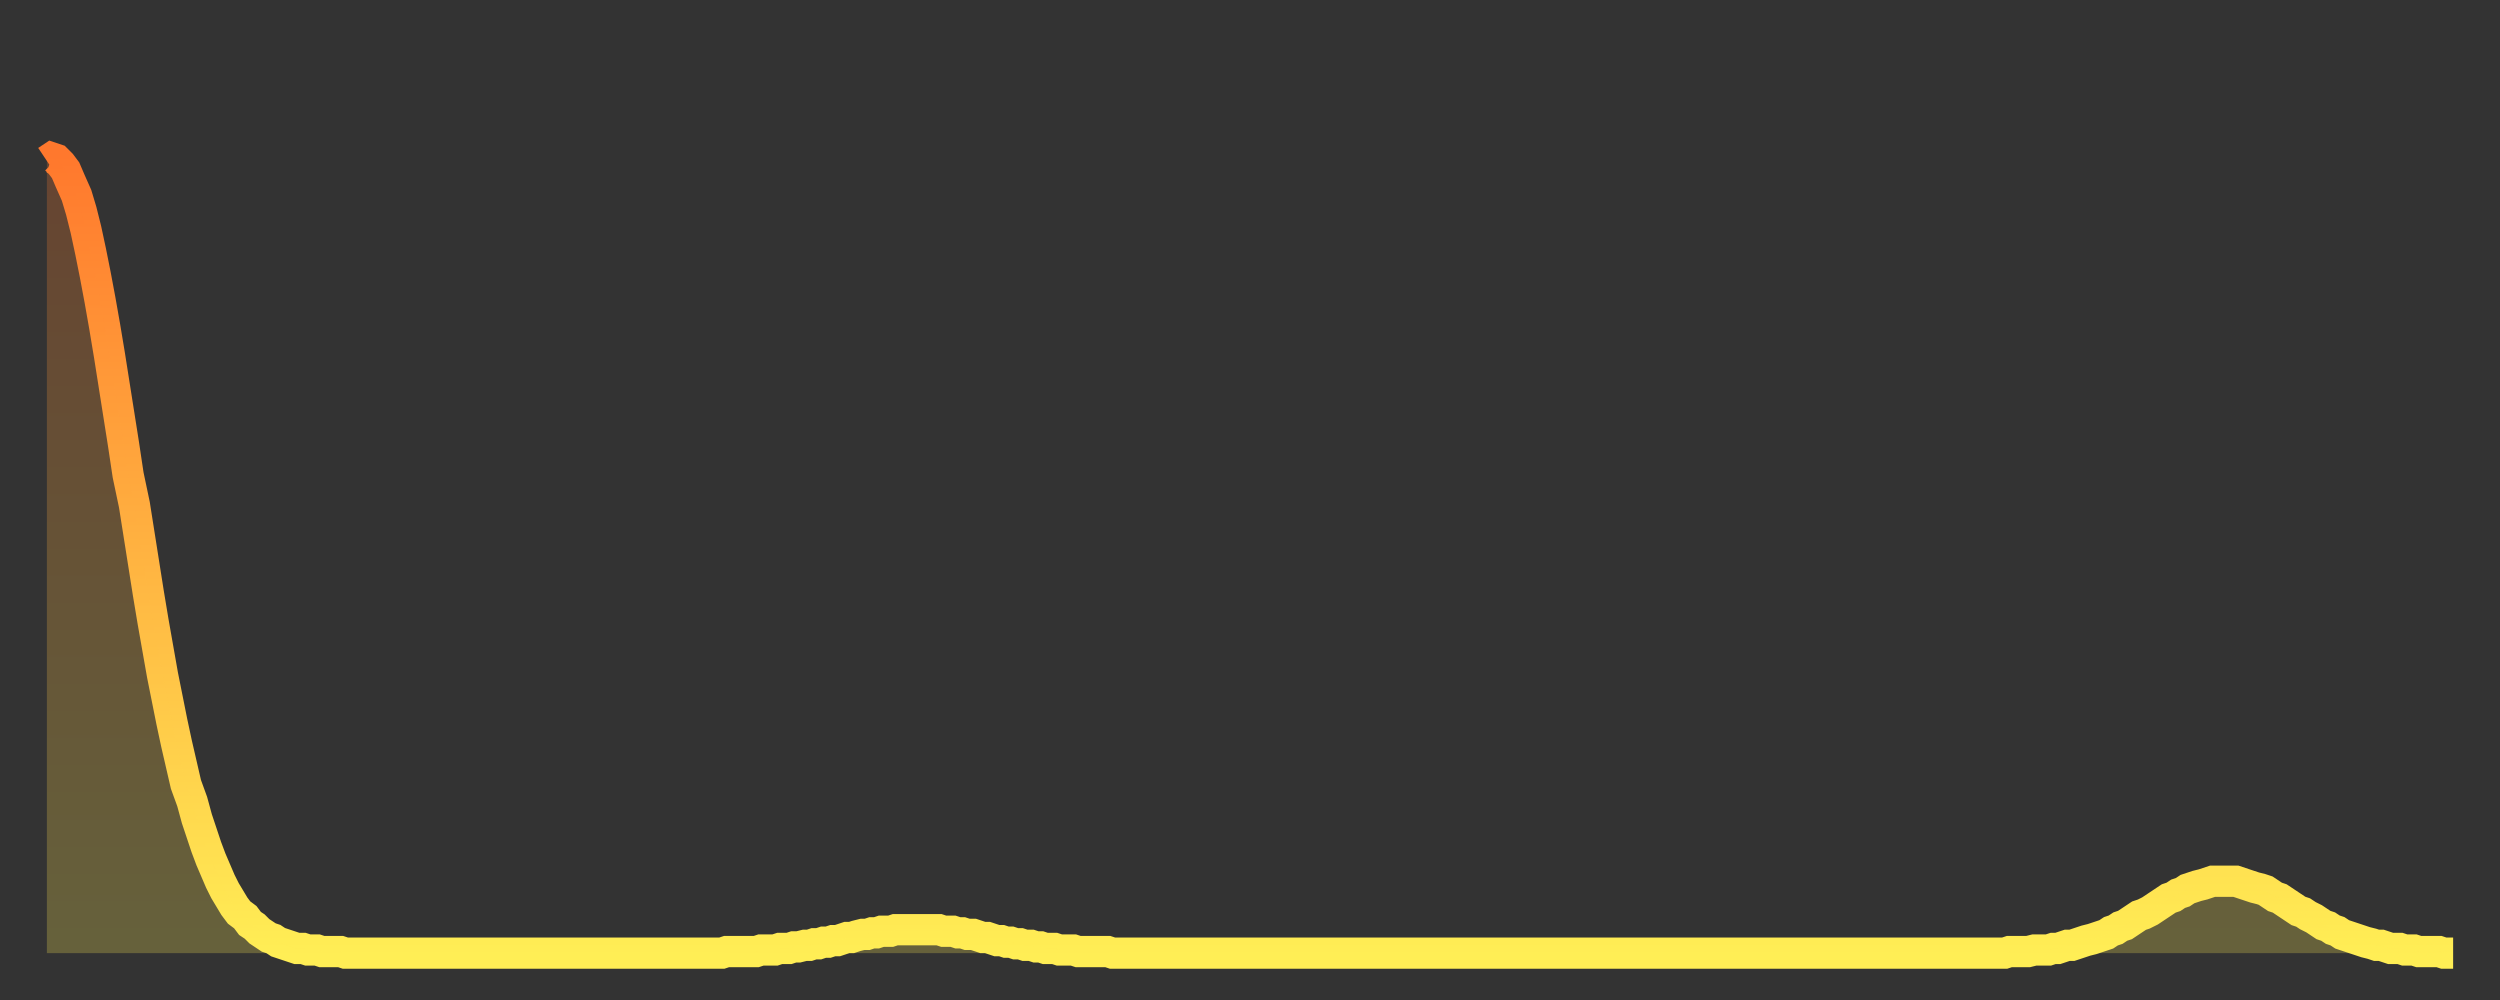<?xml version="1.0" encoding="utf-8" ?>
<svg baseProfile="full" height="64" version="1.1" width="160" xmlns="http://www.w3.org/2000/svg" xmlns:ev="http://www.w3.org/2001/xml-events" xmlns:xlink="http://www.w3.org/1999/xlink"><rect width="100%" height="100%" fill="#333333" stroke="none"/><defs><linearGradient id="id2039176" x1="0" x2="0" y1="0" y2="1"><stop offset="0%" stop-color="#ff782d" /><stop offset="50%" stop-color="#ffb341" /><stop offset="100%" stop-color="#ffee55" /></linearGradient></defs><g transform="translate(3,3)"><g><path d="M 0.0 7.3 0.3 7.1 0.6 7.2 0.9 7.5 1.2 7.9 1.5 8.6 1.9 9.5 2.2 10.5 2.5 11.7 2.8 13.1 3.1 14.6 3.4 16.2 3.7 17.9 4.0 19.7 4.3 21.6 4.6 23.5 4.9 25.4 5.2 27.4 5.6 29.3 5.9 31.2 6.2 33.1 6.5 35.0 6.8 36.8 7.1 38.5 7.4 40.2 7.7 41.7 8.0 43.2 8.3 44.6 8.6 45.9 8.9 47.2 9.3 48.3 9.6 49.4 9.9 50.3 10.2 51.2 10.5 52.0 10.8 52.7 11.1 53.4 11.4 54.0 11.7 54.5 12.0 55.0 12.3 55.4 12.7 55.7 13.0 56.1 13.3 56.3 13.6 56.6 13.9 56.8 14.2 57.0 14.5 57.1 14.8 57.3 15.1 57.4 15.4 57.5 15.7 57.6 16.0 57.7 16.4 57.7 16.7 57.8 17.0 57.8 17.3 57.8 17.6 57.9 17.9 57.9 18.2 57.9 18.5 57.9 18.8 57.9 19.1 58.0 19.4 58.0 19.8 58.0 20.1 58.0 20.4 58.0 20.7 58.0 21.0 58.0 21.3 58.0 21.6 58.0 21.9 58.0 22.2 58.0 22.5 58.0 22.8 58.0 23.1 58.0 23.5 58.0 23.8 58.0 24.1 58.0 24.4 58.0 24.7 58.0 25.0 58.0 25.3 58.0 25.6 58.0 25.9 58.0 26.2 58.0 26.5 58.0 26.8 58.0 27.2 58.0 27.5 58.0 27.8 58.0 28.1 58.0 28.4 58.0 28.7 58.0 29.0 58.0 29.3 58.0 29.6 58.0 29.9 58.0 30.2 58.0 30.6 58.0 30.9 58.0 31.2 58.0 31.5 58.0 31.8 58.0 32.1 58.0 32.4 58.0 32.7 58.0 33.0 58.0 33.3 58.0 33.6 58.0 33.9 58.0 34.3 58.0 34.6 58.0 34.9 58.0 35.2 58.0 35.5 58.0 35.8 58.0 36.1 58.0 36.4 58.0 36.7 58.0 37.0 58.0 37.3 58.0 37.7 58.0 38.0 58.0 38.3 58.0 38.6 58.0 38.9 58.0 39.2 58.0 39.5 58.0 39.8 58.0 40.1 58.0 40.4 58.0 40.7 58.0 41.0 58.0 41.4 58.0 41.7 58.0 42.0 58.0 42.3 58.0 42.6 58.0 42.9 58.0 43.2 58.0 43.5 57.9 43.8 57.9 44.1 57.9 44.4 57.9 44.7 57.9 45.1 57.9 45.4 57.9 45.7 57.8 46.0 57.8 46.3 57.8 46.6 57.8 46.9 57.7 47.2 57.7 47.5 57.7 47.8 57.6 48.1 57.6 48.5 57.5 48.8 57.5 49.1 57.4 49.4 57.4 49.7 57.3 50.0 57.3 50.3 57.2 50.6 57.2 50.9 57.1 51.2 57.0 51.5 57.0 51.8 56.9 52.2 56.8 52.5 56.8 52.8 56.7 53.1 56.7 53.4 56.6 53.7 56.6 54.0 56.6 54.3 56.5 54.6 56.5 54.9 56.5 55.2 56.5 55.6 56.5 55.9 56.5 56.2 56.5 56.5 56.5 56.8 56.5 57.1 56.5 57.4 56.6 57.7 56.6 58.0 56.6 58.3 56.7 58.6 56.7 58.9 56.8 59.3 56.8 59.6 56.9 59.9 57.0 60.2 57.0 60.5 57.1 60.8 57.2 61.1 57.2 61.4 57.3 61.7 57.3 62.0 57.4 62.3 57.4 62.6 57.5 63.0 57.5 63.3 57.6 63.6 57.6 63.9 57.7 64.2 57.7 64.5 57.7 64.8 57.8 65.1 57.8 65.4 57.8 65.7 57.8 66.0 57.9 66.4 57.9 66.7 57.9 67.0 57.9 67.3 57.9 67.6 57.9 67.9 57.9 68.2 58.0 68.5 58.0 68.8 58.0 69.1 58.0 69.4 58.0 69.7 58.0 70.1 58.0 70.4 58.0 70.7 58.0 71.0 58.0 71.3 58.0 71.6 58.0 71.9 58.0 72.2 58.0 72.5 58.0 72.8 58.0 73.1 58.0 73.5 58.0 73.8 58.0 74.1 58.0 74.4 58.0 74.7 58.0 75.0 58.0 75.3 58.0 75.6 58.0 75.9 58.0 76.2 58.0 76.5 58.0 76.8 58.0 77.2 58.0 77.5 58.0 77.8 58.0 78.1 58.0 78.4 58.0 78.7 58.0 79.0 58.0 79.3 58.0 79.6 58.0 79.9 58.0 80.2 58.0 80.5 58.0 80.9 58.0 81.2 58.0 81.5 58.0 81.8 58.0 82.1 58.0 82.4 58.0 82.7 58.0 83.0 58.0 83.3 58.0 83.6 58.0 83.9 58.0 84.3 58.0 84.6 58.0 84.9 58.0 85.2 58.0 85.5 58.0 85.8 58.0 86.1 58.0 86.4 58.0 86.7 58.0 87.0 58.0 87.3 58.0 87.6 58.0 88.0 58.0 88.3 58.0 88.6 58.0 88.9 58.0 89.2 58.0 89.5 58.0 89.8 58.0 90.1 58.0 90.4 58.0 90.7 58.0 91.0 58.0 91.4 58.0 91.7 58.0 92.0 58.0 92.3 58.0 92.6 58.0 92.9 58.0 93.2 58.0 93.5 58.0 93.8 58.0 94.1 58.0 94.4 58.0 94.7 58.0 95.1 58.0 95.4 58.0 95.7 58.0 96.0 58.0 96.3 58.0 96.6 58.0 96.9 58.0 97.2 58.0 97.5 58.0 97.8 58.0 98.1 58.0 98.4 58.0 98.8 58.0 99.1 58.0 99.4 58.0 99.7 58.0 100.0 58.0 100.3 58.0 100.6 58.0 100.9 58.0 101.2 58.0 101.5 58.0 101.8 58.0 102.2 58.0 102.5 58.0 102.8 58.0 103.1 58.0 103.4 58.0 103.7 58.0 104.0 58.0 104.3 58.0 104.6 58.0 104.9 58.0 105.2 58.0 105.5 58.0 105.9 58.0 106.2 58.0 106.5 58.0 106.8 58.0 107.1 58.0 107.4 58.0 107.7 58.0 108.0 58.0 108.3 58.0 108.6 58.0 108.9 58.0 109.3 58.0 109.6 58.0 109.9 58.0 110.2 58.0 110.5 58.0 110.8 58.0 111.1 58.0 111.4 58.0 111.7 58.0 112.0 58.0 112.3 58.0 112.6 58.0 113.0 58.0 113.3 58.0 113.6 58.0 113.9 58.0 114.2 58.0 114.5 58.0 114.8 58.0 115.1 58.0 115.4 58.0 115.7 58.0 116.0 58.0 116.3 58.0 116.7 58.0 117.0 58.0 117.3 58.0 117.6 58.0 117.9 58.0 118.2 58.0 118.5 58.0 118.8 58.0 119.1 58.0 119.4 58.0 119.7 58.0 120.1 58.0 120.4 58.0 120.7 58.0 121.0 58.0 121.3 58.0 121.6 58.0 121.9 58.0 122.2 58.0 122.5 58.0 122.8 58.0 123.1 58.0 123.4 58.0 123.8 58.0 124.1 58.0 124.4 58.0 124.7 58.0 125.0 58.0 125.3 58.0 125.6 57.9 125.9 57.9 126.2 57.9 126.5 57.9 126.8 57.9 127.2 57.8 127.5 57.8 127.8 57.8 128.1 57.8 128.4 57.7 128.7 57.7 129.0 57.6 129.3 57.5 129.6 57.5 129.9 57.4 130.2 57.3 130.5 57.2 130.9 57.1 131.2 57.0 131.5 56.9 131.8 56.8 132.1 56.6 132.4 56.5 132.7 56.3 133.0 56.2 133.3 56.0 133.6 55.8 133.9 55.6 134.2 55.5 134.6 55.3 134.9 55.1 135.2 54.9 135.5 54.7 135.8 54.5 136.1 54.4 136.4 54.2 136.7 54.1 137.0 53.9 137.3 53.8 137.6 53.7 138.0 53.6 138.3 53.5 138.6 53.4 138.9 53.4 139.2 53.4 139.5 53.4 139.8 53.4 140.1 53.4 140.4 53.5 140.7 53.6 141.0 53.7 141.3 53.8 141.7 53.9 142.0 54.0 142.3 54.2 142.6 54.4 142.9 54.5 143.2 54.7 143.5 54.9 143.8 55.1 144.1 55.3 144.4 55.4 144.7 55.6 145.1 55.8 145.4 56.0 145.7 56.2 146.0 56.3 146.3 56.5 146.6 56.6 146.9 56.8 147.2 56.9 147.5 57.0 147.8 57.1 148.1 57.2 148.4 57.3 148.8 57.4 149.1 57.5 149.4 57.5 149.7 57.6 150.0 57.7 150.3 57.7 150.6 57.7 150.9 57.8 151.2 57.8 151.5 57.8 151.8 57.9 152.1 57.9 152.5 57.9 152.8 57.9 153.1 57.9 153.4 58.0 153.7 58.0 154.0 58.0" fill="none" id="graph-curve" opacity="1" stroke="url(#id2039176)" stroke-width="2" /><path d="M 0 58 L 0.0 7.3 0.3 7.1 0.6 7.2 0.9 7.5 1.2 7.9 1.5 8.6 1.9 9.5 2.2 10.5 2.5 11.7 2.8 13.1 3.1 14.6 3.4 16.2 3.7 17.9 4.0 19.7 4.3 21.6 4.6 23.5 4.9 25.4 5.2 27.4 5.6 29.3 5.9 31.2 6.2 33.1 6.5 35.0 6.8 36.8 7.1 38.5 7.4 40.2 7.7 41.7 8.0 43.2 8.3 44.6 8.6 45.9 8.9 47.2 9.3 48.3 9.6 49.4 9.9 50.3 10.2 51.2 10.5 52.0 10.8 52.7 11.1 53.4 11.4 54.0 11.7 54.5 12.0 55.0 12.3 55.4 12.7 55.7 13.0 56.1 13.3 56.3 13.6 56.6 13.9 56.8 14.2 57.0 14.5 57.1 14.8 57.3 15.1 57.4 15.4 57.5 15.7 57.6 16.0 57.7 16.4 57.7 16.7 57.8 17.0 57.8 17.3 57.8 17.6 57.9 17.9 57.9 18.2 57.9 18.5 57.9 18.8 57.9 19.1 58.0 19.4 58.0 19.8 58.0 20.1 58.0 20.4 58.0 20.7 58.0 21.0 58.0 21.3 58.0 21.6 58.0 21.9 58.0 22.2 58.0 22.5 58.0 22.8 58.0 23.1 58.0 23.5 58.0 23.8 58.0 24.1 58.0 24.4 58.0 24.7 58.0 25.0 58.0 25.3 58.0 25.6 58.0 25.9 58.0 26.2 58.0 26.5 58.0 26.8 58.0 27.2 58.0 27.5 58.0 27.8 58.0 28.1 58.0 28.4 58.0 28.7 58.0 29.0 58.0 29.3 58.0 29.6 58.0 29.9 58.0 30.2 58.0 30.6 58.0 30.9 58.0 31.2 58.0 31.5 58.0 31.8 58.0 32.1 58.0 32.4 58.0 32.7 58.0 33.0 58.0 33.3 58.0 33.6 58.0 33.9 58.0 34.3 58.0 34.6 58.0 34.9 58.0 35.2 58.0 35.5 58.0 35.8 58.0 36.1 58.0 36.4 58.0 36.7 58.0 37.0 58.0 37.3 58.0 37.7 58.0 38.0 58.0 38.3 58.0 38.6 58.0 38.9 58.0 39.2 58.0 39.5 58.0 39.8 58.0 40.1 58.0 40.4 58.0 40.7 58.0 41.0 58.0 41.4 58.0 41.7 58.0 42.0 58.0 42.3 58.0 42.6 58.0 42.9 58.0 43.2 58.0 43.5 57.9 43.8 57.9 44.1 57.9 44.4 57.9 44.7 57.9 45.1 57.9 45.4 57.9 45.7 57.8 46.0 57.8 46.3 57.8 46.6 57.8 46.9 57.7 47.2 57.7 47.5 57.7 47.8 57.6 48.1 57.6 48.5 57.5 48.8 57.5 49.1 57.4 49.4 57.4 49.7 57.3 50.0 57.3 50.3 57.2 50.6 57.2 50.9 57.1 51.2 57.0 51.5 57.0 51.8 56.9 52.2 56.8 52.5 56.8 52.8 56.7 53.1 56.7 53.4 56.6 53.7 56.6 54.0 56.6 54.3 56.5 54.6 56.5 54.9 56.5 55.2 56.5 55.6 56.5 55.9 56.5 56.2 56.5 56.5 56.5 56.8 56.5 57.1 56.5 57.4 56.6 57.7 56.6 58.0 56.6 58.3 56.7 58.6 56.7 58.9 56.8 59.3 56.8 59.6 56.9 59.9 57.0 60.2 57.0 60.5 57.1 60.8 57.2 61.1 57.2 61.4 57.3 61.7 57.3 62.0 57.4 62.3 57.4 62.6 57.5 63.0 57.5 63.3 57.6 63.6 57.6 63.9 57.7 64.2 57.7 64.5 57.7 64.8 57.8 65.1 57.8 65.4 57.8 65.7 57.8 66.0 57.9 66.4 57.9 66.7 57.9 67.0 57.9 67.3 57.9 67.6 57.9 67.9 57.9 68.2 58.0 68.5 58.0 68.8 58.0 69.1 58.0 69.4 58.0 69.7 58.0 70.1 58.0 70.4 58.0 70.7 58.0 71.0 58.0 71.3 58.0 71.6 58.0 71.9 58.0 72.2 58.0 72.5 58.0 72.8 58.0 73.1 58.0 73.5 58.0 73.8 58.0 74.1 58.0 74.4 58.0 74.7 58.0 75.0 58.0 75.3 58.0 75.6 58.0 75.9 58.0 76.2 58.0 76.5 58.0 76.8 58.0 77.2 58.0 77.5 58.0 77.8 58.0 78.1 58.0 78.4 58.0 78.7 58.0 79.0 58.0 79.3 58.0 79.6 58.0 79.9 58.0 80.2 58.0 80.5 58.0 80.9 58.0 81.2 58.0 81.5 58.0 81.8 58.0 82.1 58.0 82.4 58.0 82.7 58.0 83.0 58.0 83.3 58.0 83.6 58.0 83.9 58.0 84.3 58.0 84.6 58.0 84.9 58.0 85.2 58.0 85.5 58.0 85.8 58.0 86.1 58.0 86.4 58.0 86.7 58.0 87.0 58.0 87.3 58.0 87.6 58.0 88.0 58.0 88.3 58.0 88.6 58.0 88.9 58.0 89.2 58.0 89.5 58.0 89.8 58.0 90.1 58.0 90.4 58.0 90.7 58.0 91.0 58.0 91.4 58.0 91.7 58.0 92.0 58.0 92.3 58.0 92.6 58.0 92.9 58.0 93.2 58.0 93.5 58.0 93.8 58.0 94.1 58.0 94.4 58.0 94.7 58.0 95.1 58.0 95.4 58.0 95.7 58.0 96.0 58.0 96.3 58.0 96.6 58.0 96.9 58.0 97.2 58.0 97.5 58.0 97.8 58.0 98.1 58.0 98.4 58.0 98.8 58.0 99.1 58.0 99.4 58.0 99.7 58.0 100.0 58.0 100.3 58.0 100.6 58.0 100.9 58.0 101.2 58.0 101.5 58.0 101.8 58.0 102.2 58.0 102.5 58.0 102.8 58.0 103.1 58.0 103.4 58.0 103.7 58.0 104.0 58.0 104.3 58.0 104.6 58.0 104.9 58.0 105.2 58.0 105.5 58.0 105.9 58.0 106.2 58.0 106.5 58.0 106.8 58.0 107.1 58.0 107.4 58.0 107.7 58.0 108.0 58.0 108.3 58.0 108.6 58.0 108.9 58.0 109.3 58.0 109.6 58.0 109.9 58.0 110.2 58.0 110.5 58.0 110.8 58.0 111.1 58.0 111.4 58.0 111.7 58.0 112.0 58.0 112.3 58.0 112.6 58.0 113.0 58.0 113.3 58.0 113.6 58.0 113.9 58.0 114.2 58.0 114.5 58.0 114.8 58.0 115.1 58.0 115.4 58.0 115.7 58.0 116.0 58.0 116.3 58.0 116.7 58.0 117.0 58.0 117.3 58.0 117.6 58.0 117.9 58.0 118.2 58.0 118.5 58.0 118.8 58.0 119.1 58.0 119.4 58.0 119.7 58.0 120.1 58.0 120.4 58.0 120.7 58.0 121.0 58.0 121.3 58.0 121.6 58.0 121.9 58.0 122.2 58.0 122.5 58.0 122.8 58.0 123.1 58.0 123.4 58.0 123.8 58.0 124.1 58.0 124.4 58.0 124.7 58.0 125.0 58.0 125.3 58.0 125.6 57.9 125.9 57.9 126.2 57.9 126.5 57.9 126.8 57.9 127.2 57.8 127.5 57.8 127.8 57.8 128.1 57.8 128.4 57.7 128.7 57.7 129.0 57.6 129.3 57.5 129.6 57.5 129.9 57.4 130.2 57.3 130.5 57.2 130.9 57.1 131.2 57.0 131.5 56.9 131.8 56.8 132.1 56.6 132.4 56.5 132.7 56.3 133.0 56.2 133.3 56.0 133.6 55.8 133.9 55.6 134.2 55.5 134.6 55.3 134.9 55.1 135.2 54.9 135.5 54.7 135.8 54.5 136.1 54.4 136.4 54.2 136.7 54.1 137.0 53.9 137.3 53.8 137.6 53.7 138.0 53.6 138.3 53.5 138.6 53.4 138.9 53.4 139.2 53.4 139.5 53.4 139.8 53.4 140.1 53.4 140.4 53.5 140.7 53.6 141.0 53.7 141.3 53.8 141.7 53.9 142.0 54.0 142.3 54.2 142.6 54.4 142.9 54.5 143.2 54.7 143.5 54.9 143.8 55.1 144.1 55.3 144.4 55.4 144.7 55.6 145.1 55.8 145.4 56.0 145.7 56.2 146.0 56.3 146.3 56.5 146.6 56.6 146.9 56.8 147.2 56.9 147.5 57.0 147.8 57.1 148.1 57.2 148.4 57.3 148.8 57.4 149.1 57.5 149.4 57.5 149.7 57.6 150.0 57.7 150.3 57.7 150.6 57.7 150.9 57.8 151.2 57.8 151.5 57.8 151.8 57.9 152.1 57.9 152.5 57.9 152.8 57.9 153.1 57.9 153.4 58.0 153.7 58.0 154.0 58.0 154 58" fill="url(#id2039176)" fill-opacity=".25" id="graph-shadow" /></g></g></svg>